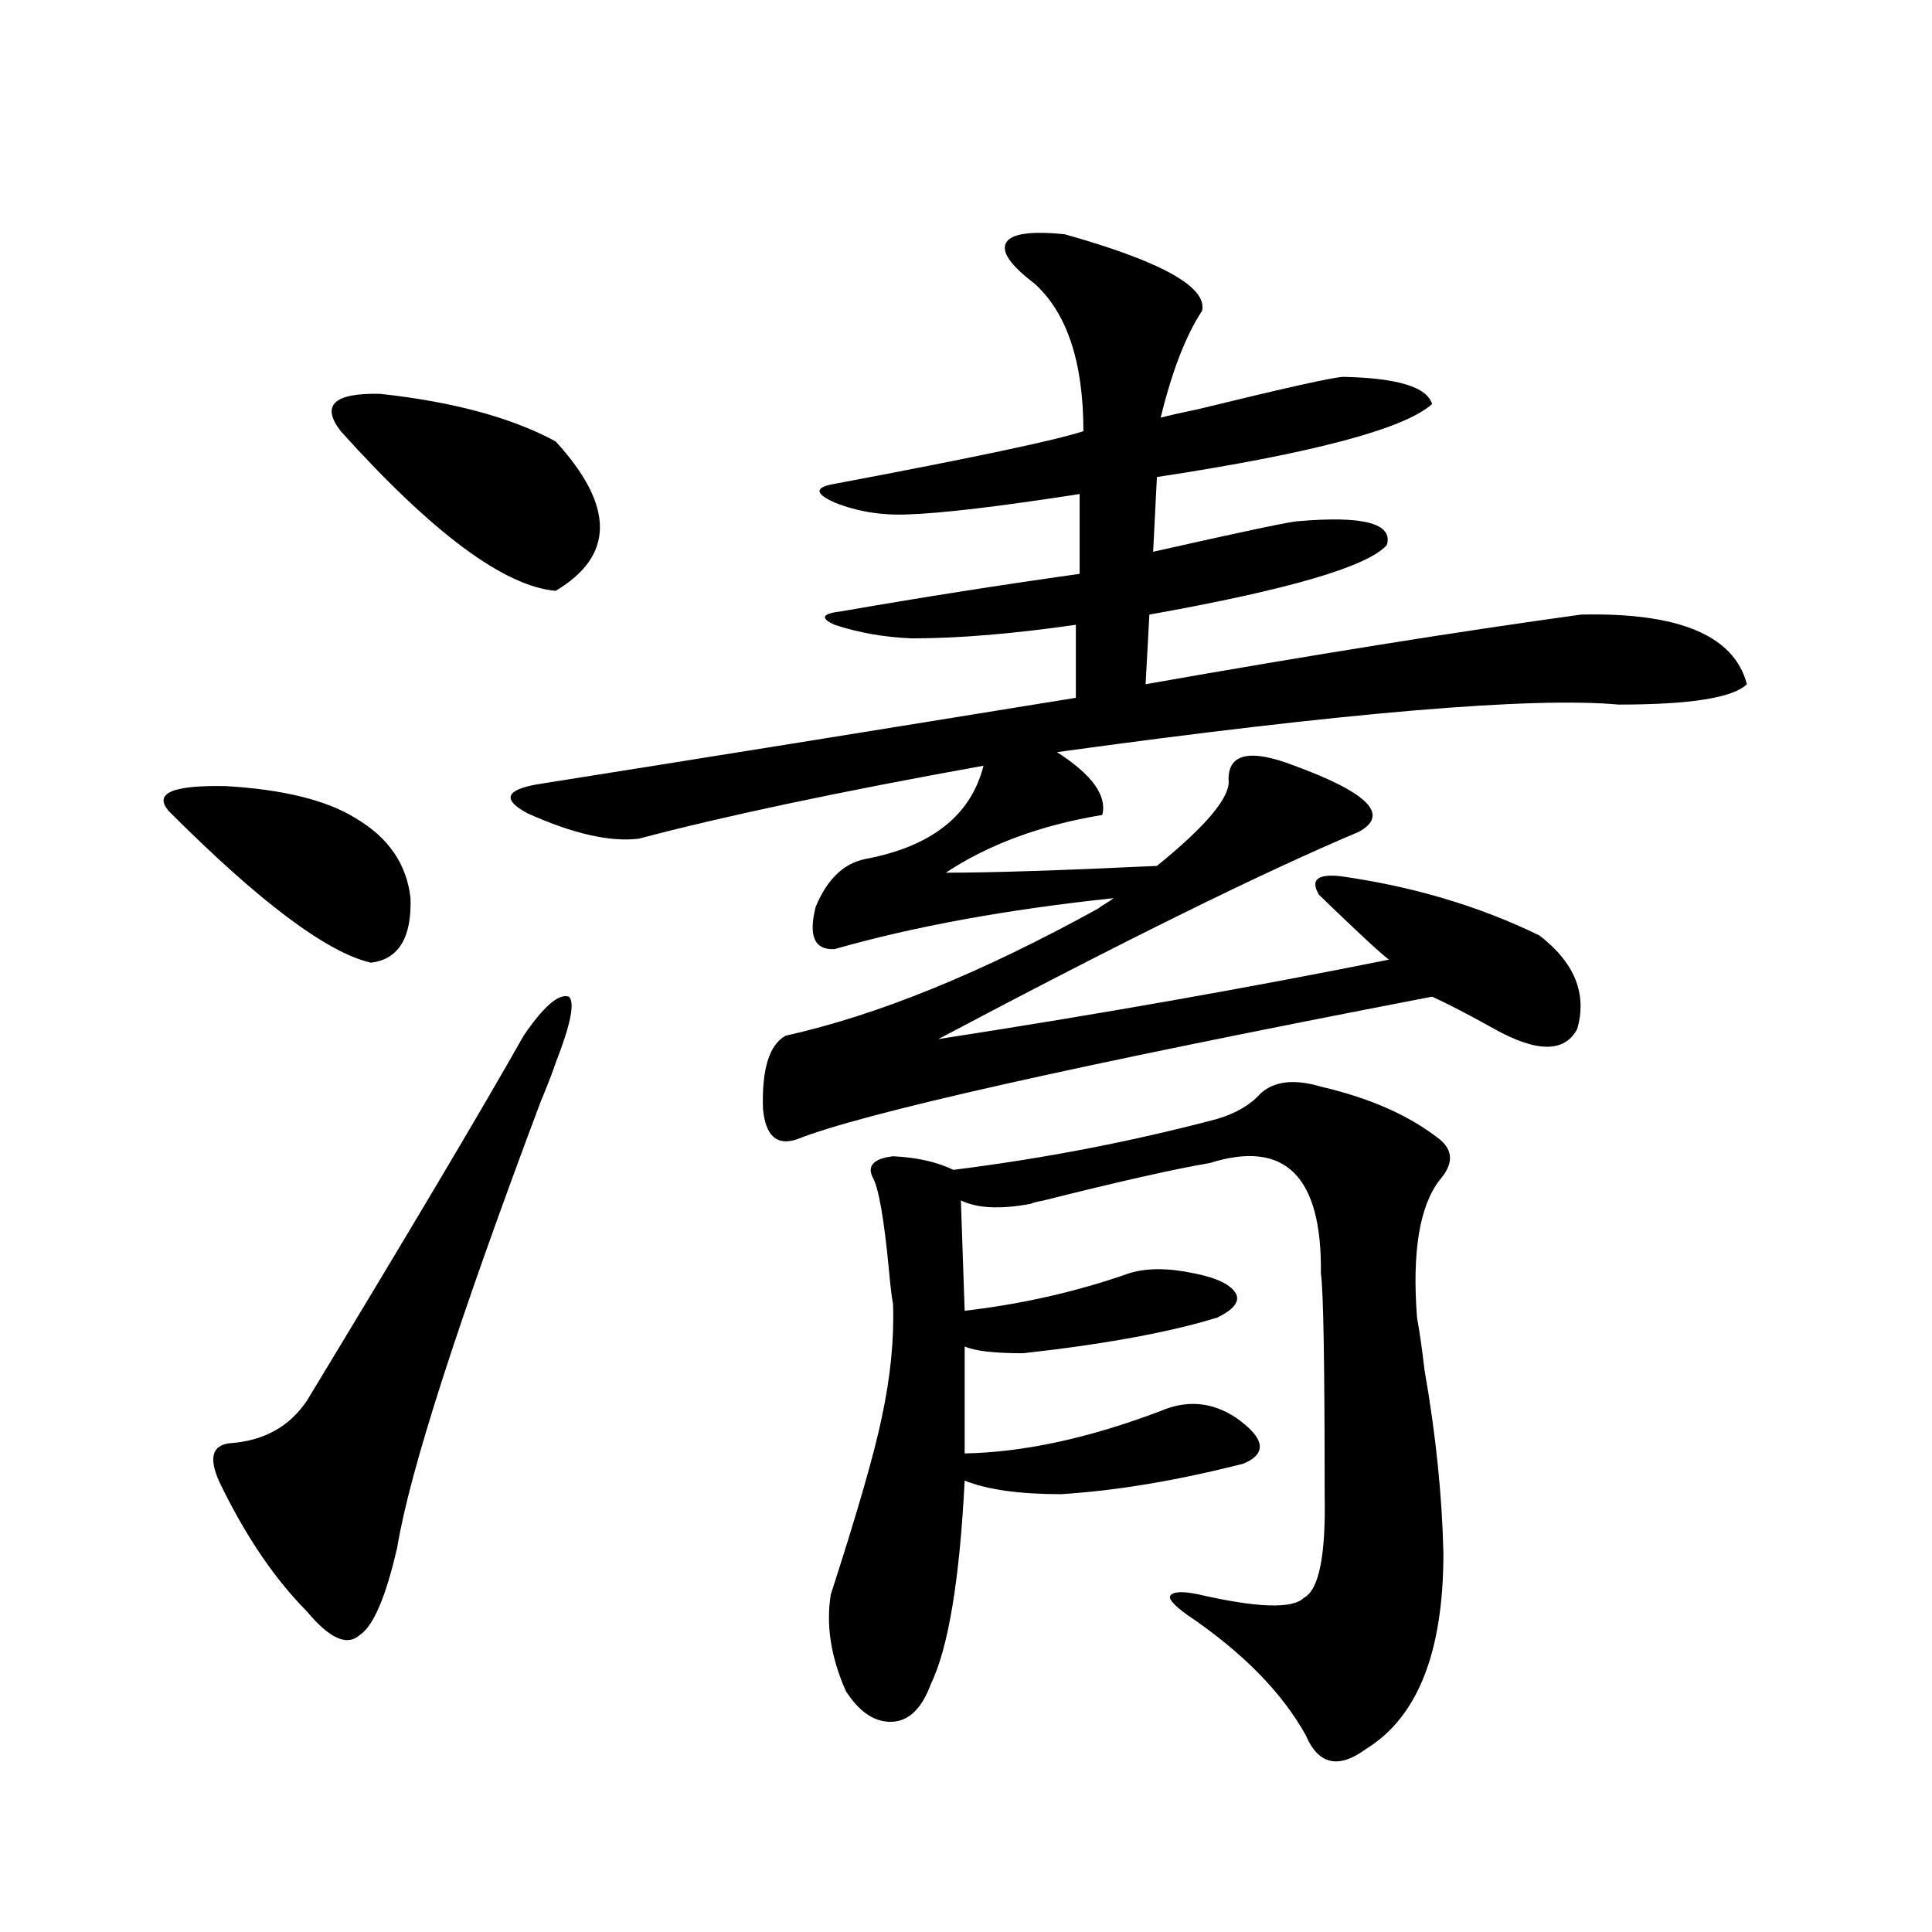 <?xml version="1.0" encoding="utf-8"?>
<!-- Generator: Adobe Illustrator 16.0.0, SVG Export Plug-In . SVG Version: 6.00 Build 0)  -->
<!DOCTYPE svg PUBLIC "-//W3C//DTD SVG 1.1//EN" "http://www.w3.org/Graphics/SVG/1.1/DTD/svg11.dtd">
<svg version="1.1" id="图层_1" xmlns="http://www.w3.org/2000/svg" xmlns:xlink="http://www.w3.org/1999/xlink" x="0px" y="0px"
	 width="1000px" height="1000px" viewBox="0 0 1000 1000" enable-background="new 0 0 1000 1000" xml:space="preserve">
<path d="M87.607,420.07c-8.46-9.365,1.296-13.76,29.268-13.184c29.908,1.758,52.347,7.334,67.315,16.699
	c16.905,9.971,26.341,23.73,28.292,41.309c0.641,20.518-6.188,31.641-20.487,33.398C169.222,493.02,134.436,466.955,87.607,420.07z
	 M271.018,536.086c10.396-15.229,18.201-21.973,23.414-20.215c3.247,2.939,0.976,14.365-6.829,34.277
	c-1.311,4.106-3.902,10.85-7.805,20.215c-42.926,114.258-67.65,191.025-74.145,230.273c-5.854,25.791-12.362,41.007-19.512,45.703
	c-6.509,5.851-15.609,1.758-27.316-12.305c-16.265-16.396-30.898-37.793-43.901-64.16c-7.164-14.063-5.854-21.67,3.902-22.852
	c17.561-1.167,30.884-8.486,39.999-21.973C212.803,635.993,250.195,573,271.018,536.086z M176.386,223.195
	c-10.411-13.472-3.582-19.912,20.487-19.336c37.713,4.106,67.956,12.305,90.729,24.609c30.563,33.398,30.563,59.189,0,77.344
	C260.927,303.479,223.854,275.93,176.386,223.195z M635.887,403.371c0-13.472,11.372-15.82,34.146-7.031
	c38.368,14.063,49.42,25.488,33.17,34.277c-48.779,20.518-121.308,56.25-217.556,107.227
	c83.245-12.881,161.292-26.655,234.141-41.309c1.951,3.516-10.411-7.607-37.072-33.398c-4.558-7.607-0.976-10.835,10.731-9.668
	c37.713,5.273,72.193,15.532,103.412,30.762c18.201,14.063,24.71,30.186,19.512,48.34c-6.509,12.305-20.822,12.305-42.926,0
	c-13.658-7.607-24.39-13.184-32.194-16.699c-185.361,35.747-294.962,60.356-328.772,73.828c-10.411,3.516-16.265-1.758-17.561-15.82
	c-0.655-20.503,3.247-33.096,11.707-37.793c47.469-10.547,101.461-32.52,161.947-65.918c0.641-0.576,1.951-1.455,3.902-2.637
	c1.951-1.167,3.247-2.046,3.902-2.637c-55.288,5.864-103.412,14.653-144.387,26.367c-10.411,0.591-13.658-6.729-9.756-21.973
	c5.854-14.063,14.299-22.261,25.365-24.609c34.466-6.44,54.953-22.549,61.462-48.34c-74.8,13.486-134.311,26.079-178.532,37.793
	c-14.969,1.758-34.146-2.637-57.56-13.184c-13.018-7.031-11.387-12.002,4.878-14.941c81.294-12.881,174.295-27.822,279.018-44.824
	v-37.793c-32.529,4.697-60.821,7.031-84.876,7.031c-14.313-0.576-27.651-2.925-39.999-7.031c-7.805-3.516-6.509-5.85,3.902-7.031
	c40.319-7.031,81.294-13.472,122.924-19.336v-41.309c-41.63,6.455-71.218,9.971-88.778,10.547
	c-13.658,0.591-26.341-1.455-38.048-6.152c-10.411-4.683-10.411-7.91,0-9.668c71.538-13.472,114.464-22.549,128.777-27.246
	c0-35.732-8.46-61.221-25.365-76.465c-12.362-9.365-17.24-16.396-14.634-21.094c2.592-4.683,12.683-6.152,30.243-4.395
	c50.075,14.063,73.81,27.246,71.218,39.551c-8.46,12.896-15.609,31.353-21.463,55.371c4.543-1.167,11.052-2.637,19.512-4.395
	c45.518-11.123,70.563-16.699,75.12-16.699c27.957,0.591,43.246,5.273,45.853,14.063c-14.313,12.896-61.797,25.488-142.436,37.793
	l-1.951,38.672c46.828-10.547,71.858-15.82,75.12-15.82c33.811-2.925,49.1,1.182,45.853,12.305
	c-9.756,11.138-50.73,23.154-122.924,36.035l-1.951,36.035c86.492-15.229,161.612-27.246,225.36-36.035
	c50.73-1.167,79.343,10.85,85.852,36.035c-7.164,7.031-29.268,10.547-66.34,10.547c-44.877-4.092-141.795,4.106-290.725,24.609
	c18.201,11.729,26.006,22.563,23.414,32.52c-31.874,5.273-58.87,15.244-80.974,29.883c23.414,0,59.831-1.167,109.266-3.516
	C624.82,427.102,637.183,412.16,635.887,403.371z M652.472,565.969c7.149-6.44,17.561-7.607,31.219-3.516
	c25.365,5.864,45.853,14.941,61.462,27.246c7.149,5.864,7.149,12.896,0,21.094c-10.411,13.486-14.313,37.217-11.707,71.191
	c1.296,7.031,2.592,16.123,3.902,27.246c5.854,33.398,9.101,65.039,9.756,94.922c0,50.977-13.338,84.664-39.999,101.074
	c-14.313,10.547-24.725,8.199-31.219-7.031c-12.362-22.274-32.85-43.066-61.462-62.402c-6.509-4.696-9.436-7.91-8.78-9.668
	c1.296-2.334,6.174-2.637,14.634-0.879c30.563,7.031,48.779,7.608,54.633,1.758c7.805-4.092,11.372-21.973,10.731-53.613
	c0-67.373-0.655-105.469-1.951-114.258c0.641-50.386-18.536-69.434-57.56-57.129c-17.561,2.939-46.188,9.38-85.852,19.336
	c-3.262,0.591-5.533,1.182-6.829,1.758c-15.609,2.939-27.651,2.349-36.097-1.758l1.951,57.129
	c29.908-3.516,58.2-9.956,84.876-19.336c9.101-2.925,20.487-2.925,34.146,0c11.707,2.349,18.856,5.864,21.463,10.547
	c1.951,4.106-1.311,8.213-9.756,12.305c-24.725,7.622-58.215,13.774-100.485,18.457c-14.969,0-25.045-1.167-30.243-3.516v55.371
	c30.563-0.576,64.389-7.91,101.461-21.973c13.658-5.85,26.661-4.683,39.023,3.516c14.954,10.547,16.25,18.457,3.902,23.73
	c-34.48,8.789-66.02,14.063-94.632,15.82c-21.463,0-38.048-2.334-49.755-7.031c-2.606,51.567-8.46,86.71-17.561,105.469
	c-4.558,12.305-11.066,18.746-19.512,19.336c-9.115,0.577-17.24-4.696-24.39-15.82c-7.805-17.578-10.411-34.277-7.805-50.098
	c13.658-42.188,22.438-72.646,26.341-91.406c4.543-21.094,6.494-40.718,5.854-58.887c-0.655-3.516-1.311-8.789-1.951-15.82
	c-2.606-28.125-5.533-44.824-8.78-50.098c-2.606-5.85,0.976-9.365,10.731-10.547c12.348,0.591,22.759,2.939,31.219,7.031
	c46.828-5.85,92.346-14.639,136.582-26.367C639.789,576.228,647.259,571.833,652.472,565.969z"/>
</svg>
